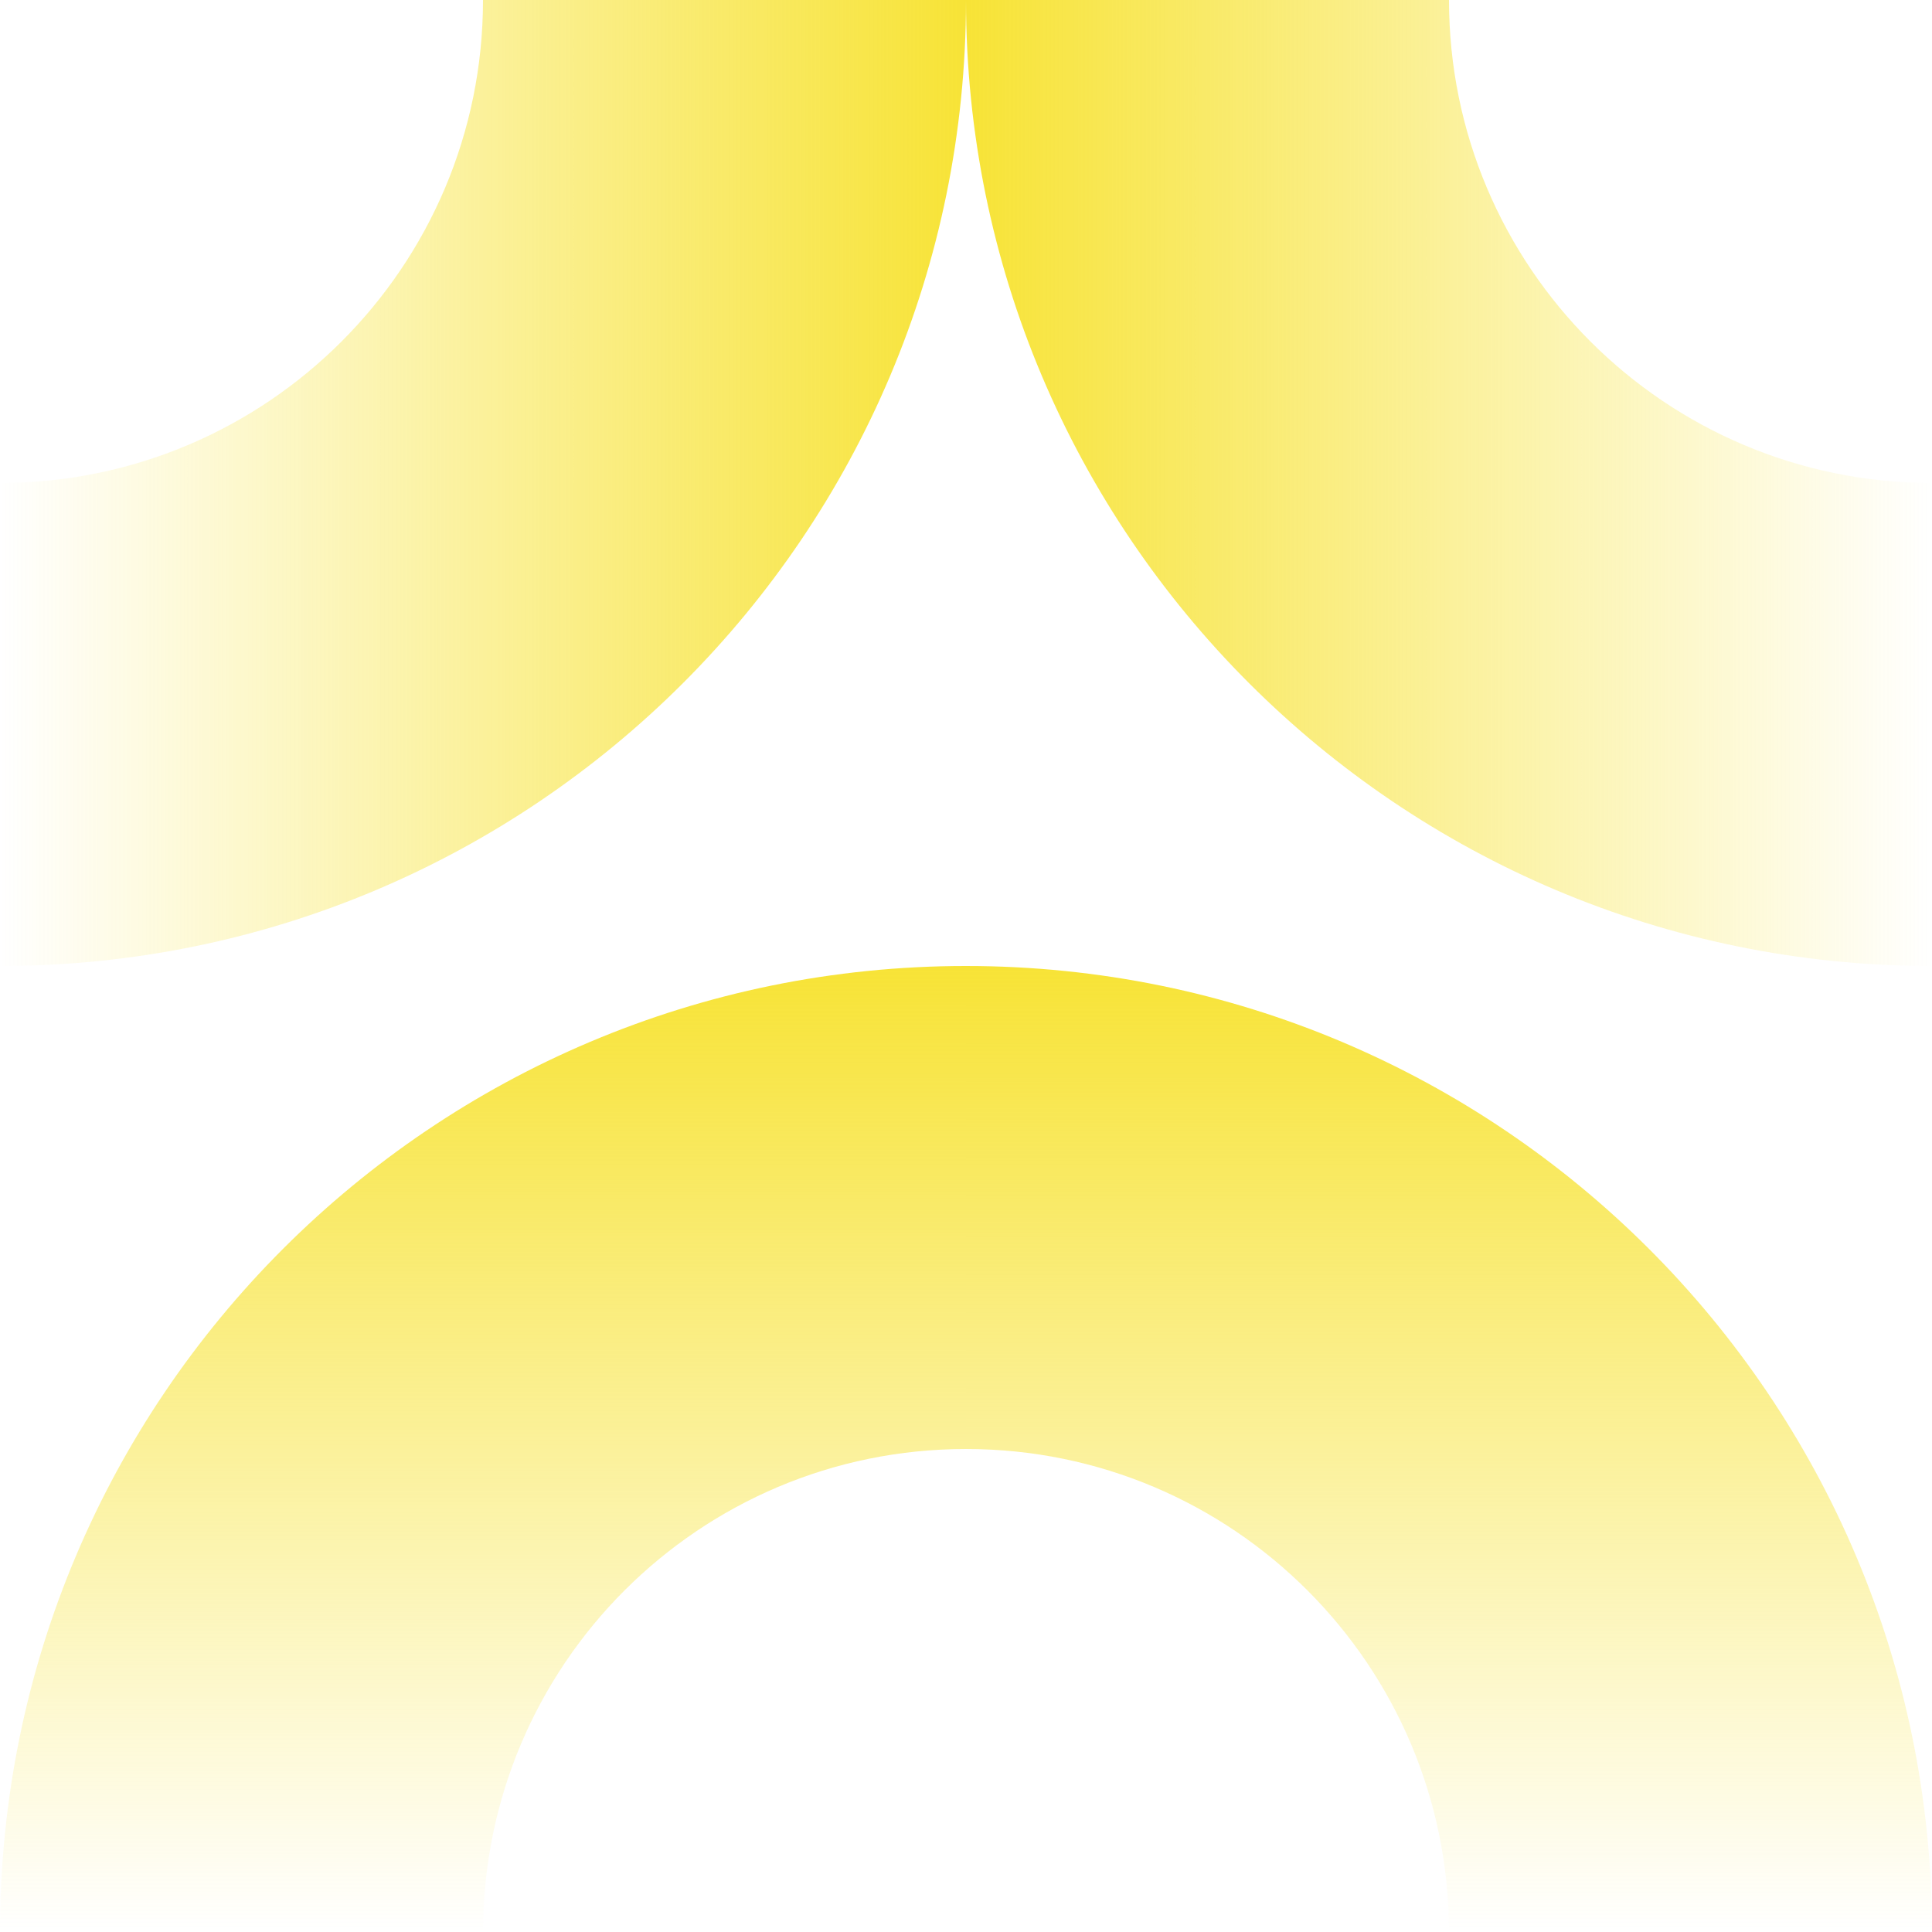 <?xml version="1.0" encoding="UTF-8"?><svg id="uuid-a7303f7e-463f-482c-9973-002f95a7518b" xmlns="http://www.w3.org/2000/svg" xmlns:xlink="http://www.w3.org/1999/xlink" viewBox="0 0 400 400"><defs><style>.uuid-ba8a343d-a06b-4bc3-8f98-d03cb4d11306{fill:url(#uuid-88d1471f-df3c-4b41-9b54-a3268f1c1281);}.uuid-28c5eaa0-2bc4-4e24-b3ce-fc46d1c87049{fill:url(#uuid-2f7f642b-f231-430d-8b80-7c98bad21c12);}.uuid-ff59a905-e2e4-4cbd-a4dc-a599b923ebaf{fill:url(#uuid-9af73ddf-ab7e-4bbf-97c0-7622d80f8d3e);}.uuid-77b63101-a30e-4570-9127-3588da9c7c21{fill:url(#uuid-efc9770a-ab0b-4cb4-9428-1df208f19828);}</style><linearGradient id="uuid-efc9770a-ab0b-4cb4-9428-1df208f19828" x1="-7699.944" y1="-312.028" x2="-7499.944" y2="-312.028" gradientTransform="translate(-7499.944 -212.028) rotate(-180)" gradientUnits="userSpaceOnUse"><stop offset="0" stop-color="#f7e336"/><stop offset="1" stop-color="#f7e336" stop-opacity="0"/></linearGradient><linearGradient id="uuid-9af73ddf-ab7e-4bbf-97c0-7622d80f8d3e" x1="-4100.258" y1="-2488.268" x2="-3900.258" y2="-2488.268" gradientTransform="translate(-3700.258 -2388.268) rotate(-180)" gradientUnits="userSpaceOnUse"><stop offset="0" stop-color="#f7e336" stop-opacity="0"/><stop offset="1" stop-color="#f7e336"/></linearGradient><linearGradient id="uuid-88d1471f-df3c-4b41-9b54-a3268f1c1281" x1="-7599.944" y1="-12.028" x2="-7399.944" y2="-12.028" gradientTransform="translate(287.972 7799.944) rotate(90)" xlink:href="#uuid-efc9770a-ab0b-4cb4-9428-1df208f19828"/><linearGradient id="uuid-2f7f642b-f231-430d-8b80-7c98bad21c12" x1="-4200.258" y1="-2188.268" x2="-4000.258" y2="-2188.268" gradientTransform="translate(2288.268 -3800.258) rotate(-90)" xlink:href="#uuid-9af73ddf-ab7e-4bbf-97c0-7622d80f8d3e"/></defs><path class="uuid-77b63101-a30e-4570-9127-3588da9c7c21" d="M99.999,0c.005,55.218-44.758,99.985-99.981,99.99H0s0,100.01,0,100.01C110.461,199.994,200.004,110.451,200,0h-100.001Z"/><path class="uuid-ff59a905-e2e4-4cbd-a4dc-a599b923ebaf" d="M300.001,0c-.005,55.218,44.758,99.985,99.981,99.99h.018v100.01C289.539,199.994,199.996,110.451,200,0h100.001Z"/><path class="uuid-ba8a343d-a06b-4bc3-8f98-d03cb4d11306" d="M200,300.001c55.218-.005,99.985,44.758,99.99,99.981v.018s100.01,0,100.01,0c-.006-110.461-89.549-200.004-200-200v100.001Z"/><path class="uuid-28c5eaa0-2bc4-4e24-b3ce-fc46d1c87049" d="M200,300.001c-55.218-.005-99.985,44.758-99.99,99.981v.018H0c.006-110.461,89.549-200.004,200-200v100.001Z"/></svg>